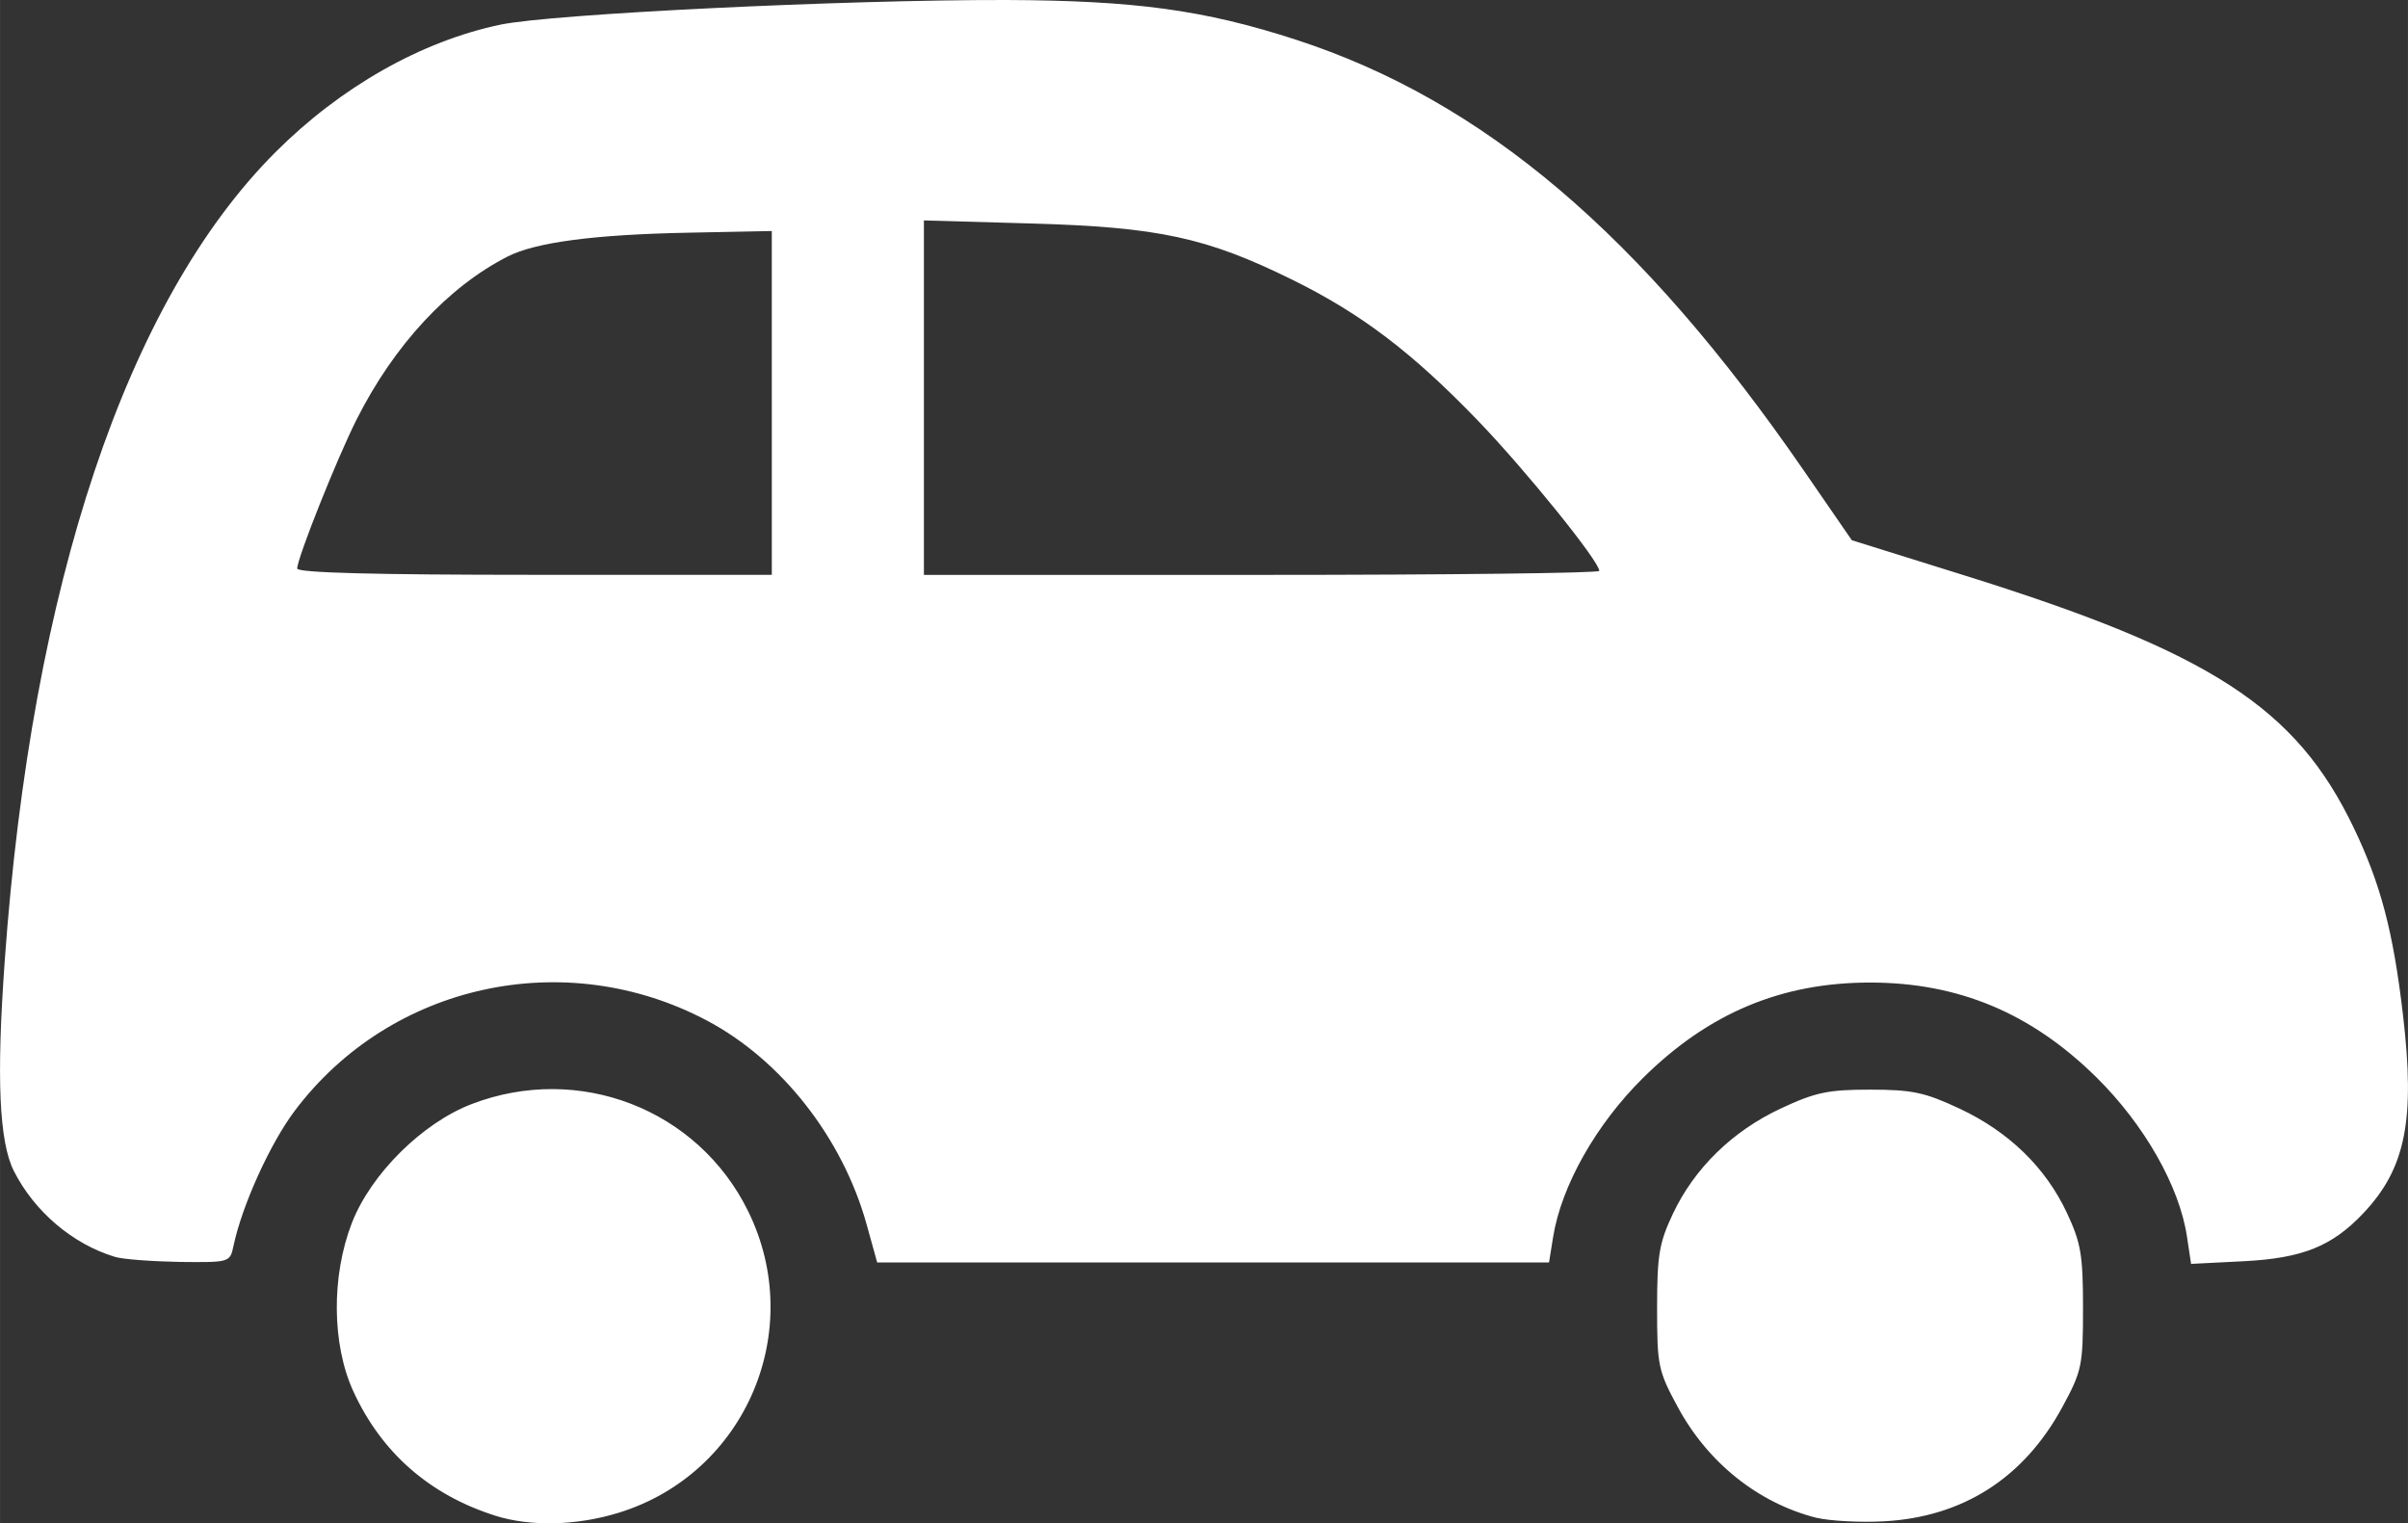 <?xml version="1.0" encoding="UTF-8" standalone="no"?>
<!-- Created with Inkscape (http://www.inkscape.org/) -->

<svg
   xmlns:dc="http://purl.org/dc/elements/1.1/"
   xmlns:cc="http://creativecommons.org/ns#"
   xmlns:rdf="http://www.w3.org/1999/02/22-rdf-syntax-ns#"
   xmlns:svg="http://www.w3.org/2000/svg"
   xmlns="http://www.w3.org/2000/svg"
   xmlns:sodipodi="http://sodipodi.sourceforge.net/DTD/sodipodi-0.dtd"
   xmlns:inkscape="http://www.inkscape.org/namespaces/inkscape"
   width="19.52mm"
   height="12.347mm"
   viewBox="0 0 69.165 43.75"
   id="svg4670"
   version="1.1"
   inkscape:version="0.91 r13725"
   sodipodi:docname="estacionamento.svg">
  <rect x="0" y="0" width="69.165" height="43.75" fill="#333333" stroke="none"/>
  <defs
     id="defs4672" />
  <sodipodi:namedview
     id="base"
     pagecolor="#ffffff"
     bordercolor="#666666"
     borderopacity="1.0"
     inkscape:pageopacity="0.0"
     inkscape:pageshadow="2"
     inkscape:zoom="3.4289062"
     inkscape:cx="18.936765"
     inkscape:cy="59.355615"
     inkscape:document-units="px"
     inkscape:current-layer="layer1"
     showgrid="false"
     fit-margin-top="0"
     fit-margin-left="0"
     fit-margin-right="0"
     fit-margin-bottom="0"
     inkscape:window-width="1315"
     inkscape:window-height="744"
     inkscape:window-x="51"
     inkscape:window-y="24"
     inkscape:window-maximized="1" />
  <g
     inkscape:label="Layer 1"
     inkscape:groupmode="layer"
     id="layer1"
     transform="translate(-250.741,-706.166)">
    <path
       style="fill:#ffffff;fill-opacity:1"
       d="m 264.958,749.694 c -1.879,-0.596 -3.262,-1.809 -4.069,-3.569 -0.618,-1.348 -0.634,-3.311 -0.041,-4.837 0.546,-1.405 2.023,-2.87 3.44,-3.413 3.08,-1.18 6.497,0.142 7.94,3.074 1.686,3.424 -0.068,7.528 -3.699,8.658 -1.216,0.379 -2.551,0.411 -3.572,0.088 z m 37.965,0.066 c -1.669,-0.421 -3.12,-1.576 -3.985,-3.172 -0.569,-1.05 -0.6,-1.194 -0.6,-2.853 0,-1.518 0.059,-1.874 0.454,-2.709 0.618,-1.309 1.708,-2.373 3.097,-3.023 0.996,-0.466 1.358,-0.542 2.566,-0.542 1.208,0 1.571,0.077 2.565,0.542 1.418,0.663 2.477,1.691 3.089,2.997 0.404,0.862 0.463,1.21 0.463,2.735 0,1.656 -0.032,1.805 -0.594,2.843 -1.105,2.038 -2.86,3.16 -5.131,3.281 -0.696,0.038 -1.561,-0.015 -1.923,-0.1 z m -48.89,-7.499 c -1.209,-0.368 -2.301,-1.296 -2.892,-2.458 -0.425,-0.836 -0.507,-2.674 -0.266,-6.03 0.772,-10.796 3.507,-18.966 7.777,-23.236 1.875,-1.875 4.191,-3.188 6.463,-3.663 1.479,-0.309 9.829,-0.716 14.524,-0.708 3.684,0.015 5.683,0.281 8.328,1.141 5.382,1.75 9.915,5.597 14.591,12.382 l 1.373,1.992 3.233,1.01 c 7.081,2.211 9.523,3.793 11.179,7.238 0.78,1.624 1.14,2.991 1.421,5.397 0.351,3.007 0.076,4.391 -1.129,5.672 -0.904,0.962 -1.756,1.305 -3.453,1.391 l -1.506,0.076 -0.118,-0.783 c -0.216,-1.444 -1.223,-3.214 -2.599,-4.573 -1.871,-1.847 -3.964,-2.724 -6.505,-2.724 -2.546,0 -4.634,0.876 -6.514,2.733 -1.354,1.337 -2.354,3.106 -2.59,4.583 l -0.116,0.723 -9.649,0 -9.649,0 -0.303,-1.092 c -0.689,-2.477 -2.441,-4.716 -4.577,-5.85 -4.081,-2.166 -9.102,-1.069 -11.852,2.589 -0.707,0.94 -1.512,2.717 -1.756,3.872 -0.101,0.479 -0.107,0.481 -1.54,0.466 -0.791,-0.015 -1.636,-0.074 -1.877,-0.148 z m 18.876,-24.523 1.5e-4,-4.937 -2.403,0.048 c -2.696,0.053 -4.383,0.276 -5.184,0.684 -1.709,0.87 -3.259,2.541 -4.337,4.677 -0.565,1.12 -1.708,3.986 -1.708,4.284 0,0.122 2.223,0.181 6.816,0.181 l 6.816,0 1.5e-4,-4.937 z m 23.768,4.822 c 0,-0.274 -2.117,-2.893 -3.486,-4.314 -1.891,-1.962 -3.355,-3.073 -5.34,-4.05 -2.456,-1.21 -3.837,-1.507 -7.471,-1.611 l -3.102,-0.088 0,5.09 0,5.09 9.7,0 c 5.335,0 9.7,-0.051 9.7,-0.115 z"
       id="path4761"
       inkscape:connector-curvature="0" />
  </g>
</svg>
